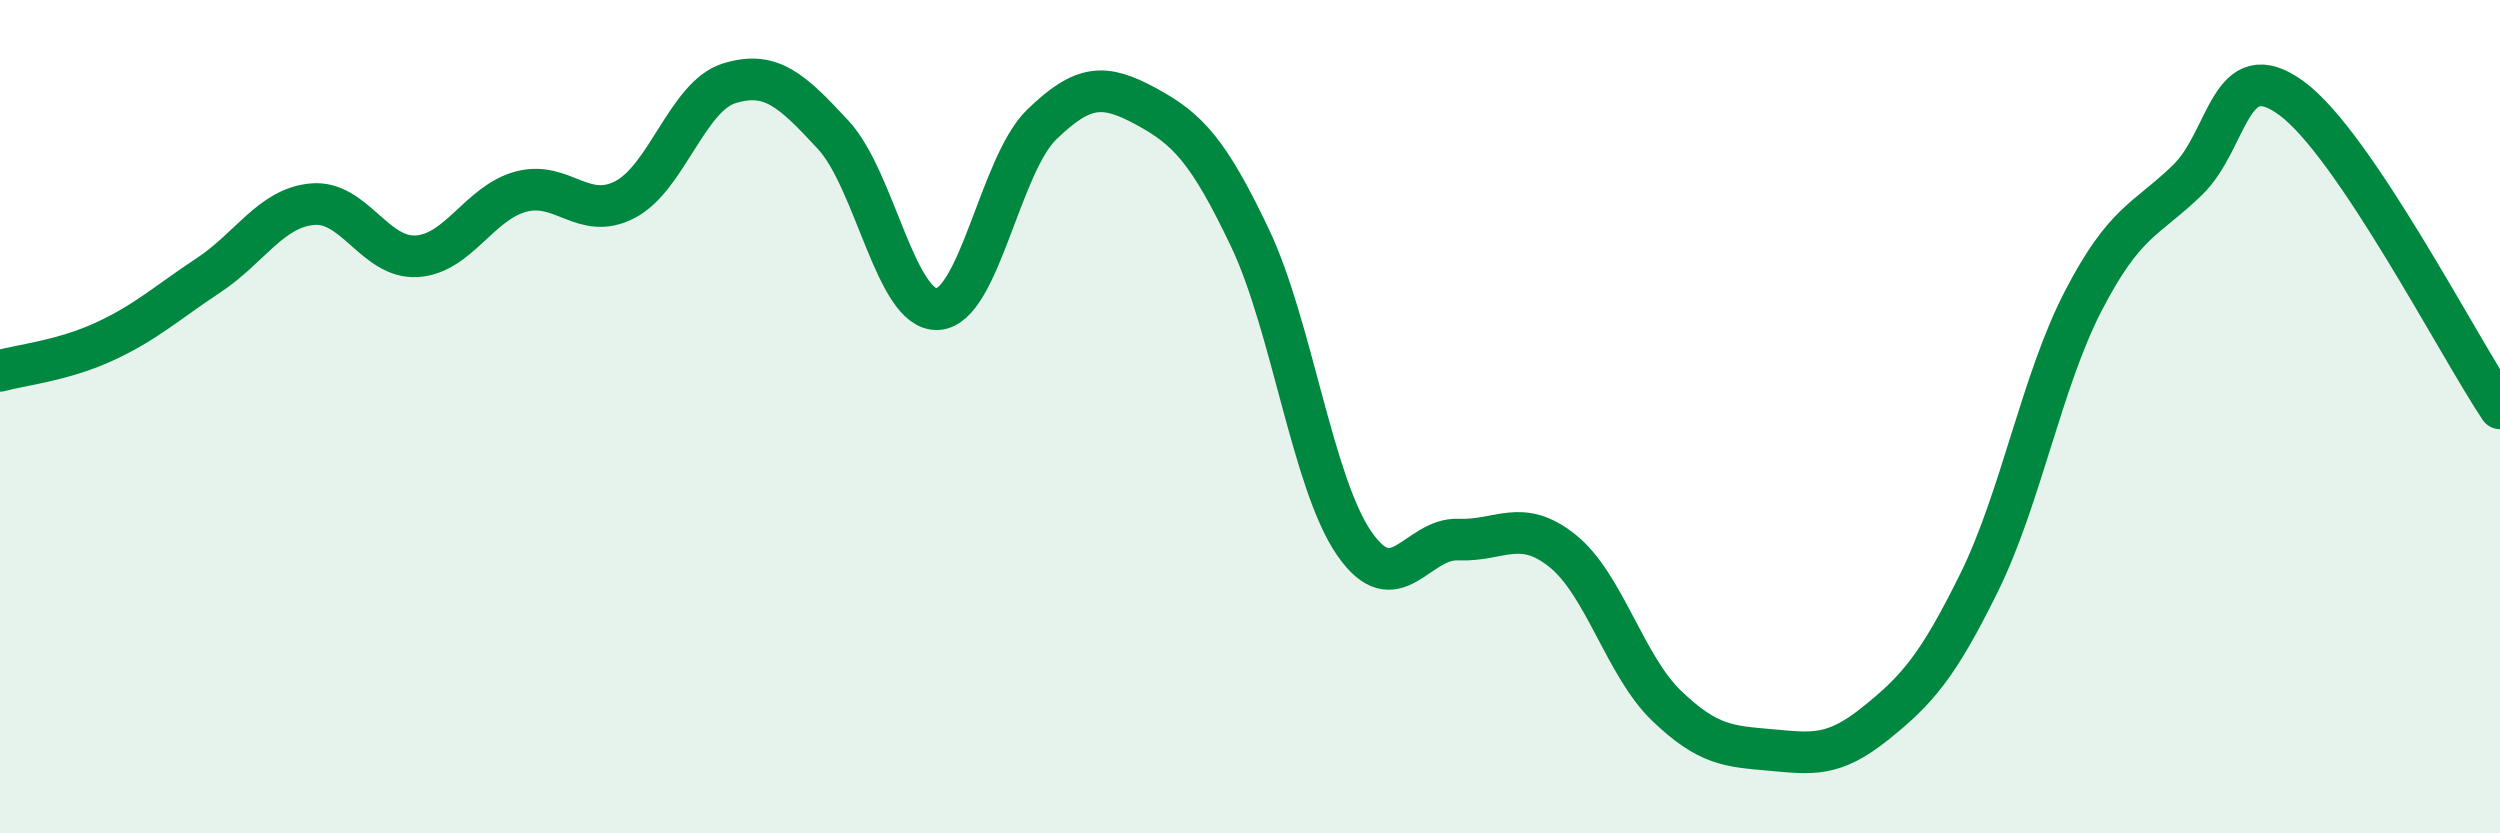 
    <svg width="60" height="20" viewBox="0 0 60 20" xmlns="http://www.w3.org/2000/svg">
      <path
        d="M 0,8.9 C 0.5,8.76 1.5,8.66 2.5,8.2 C 3.5,7.74 4,7.27 5,6.61 C 6,5.95 6.5,4.99 7.5,4.9 C 8.5,4.81 9,6.21 10,6.15 C 11,6.09 11.5,4.87 12.5,4.6 C 13.5,4.33 14,5.31 15,4.79 C 16,4.27 16.5,2.31 17.5,2 C 18.5,1.69 19,2.16 20,3.24 C 21,4.32 21.5,7.47 22.5,7.42 C 23.5,7.37 24,3.96 25,2.99 C 26,2.02 26.5,2.01 27.5,2.55 C 28.5,3.09 29,3.61 30,5.71 C 31,7.81 31.5,11.59 32.5,13.04 C 33.5,14.49 34,12.91 35,12.95 C 36,12.99 36.5,12.42 37.5,13.22 C 38.5,14.02 39,15.98 40,16.94 C 41,17.9 41.5,17.91 42.5,18 C 43.5,18.09 44,18.17 45,17.37 C 46,16.57 46.5,16.01 47.5,13.98 C 48.5,11.95 49,9.15 50,7.22 C 51,5.29 51.5,5.29 52.5,4.32 C 53.5,3.35 53.5,1.26 55,2.36 C 56.5,3.46 59,8.31 60,9.8L60 20L0 20Z"
        fill="#008740"
        opacity="0.1"
        stroke-linecap="round"
        stroke-linejoin="round"
      />
      <path
        d="M 0,8.9 C 0.5,8.76 1.5,8.66 2.5,8.2 C 3.5,7.74 4,7.27 5,6.61 C 6,5.95 6.5,4.99 7.5,4.9 C 8.5,4.81 9,6.21 10,6.15 C 11,6.09 11.5,4.87 12.5,4.6 C 13.5,4.33 14,5.31 15,4.79 C 16,4.27 16.5,2.31 17.5,2 C 18.5,1.69 19,2.16 20,3.24 C 21,4.32 21.5,7.47 22.5,7.42 C 23.5,7.37 24,3.96 25,2.99 C 26,2.02 26.5,2.01 27.5,2.55 C 28.5,3.09 29,3.61 30,5.71 C 31,7.81 31.5,11.59 32.5,13.04 C 33.5,14.49 34,12.91 35,12.95 C 36,12.99 36.5,12.42 37.5,13.22 C 38.5,14.02 39,15.98 40,16.94 C 41,17.9 41.5,17.91 42.5,18 C 43.5,18.09 44,18.17 45,17.37 C 46,16.57 46.5,16.01 47.5,13.98 C 48.5,11.95 49,9.15 50,7.22 C 51,5.29 51.5,5.29 52.5,4.32 C 53.5,3.35 53.5,1.26 55,2.36 C 56.5,3.46 59,8.31 60,9.8"
        stroke="#008740"
        stroke-width="1"
        fill="none"
        stroke-linecap="round"
        stroke-linejoin="round"
      />
    </svg>
  